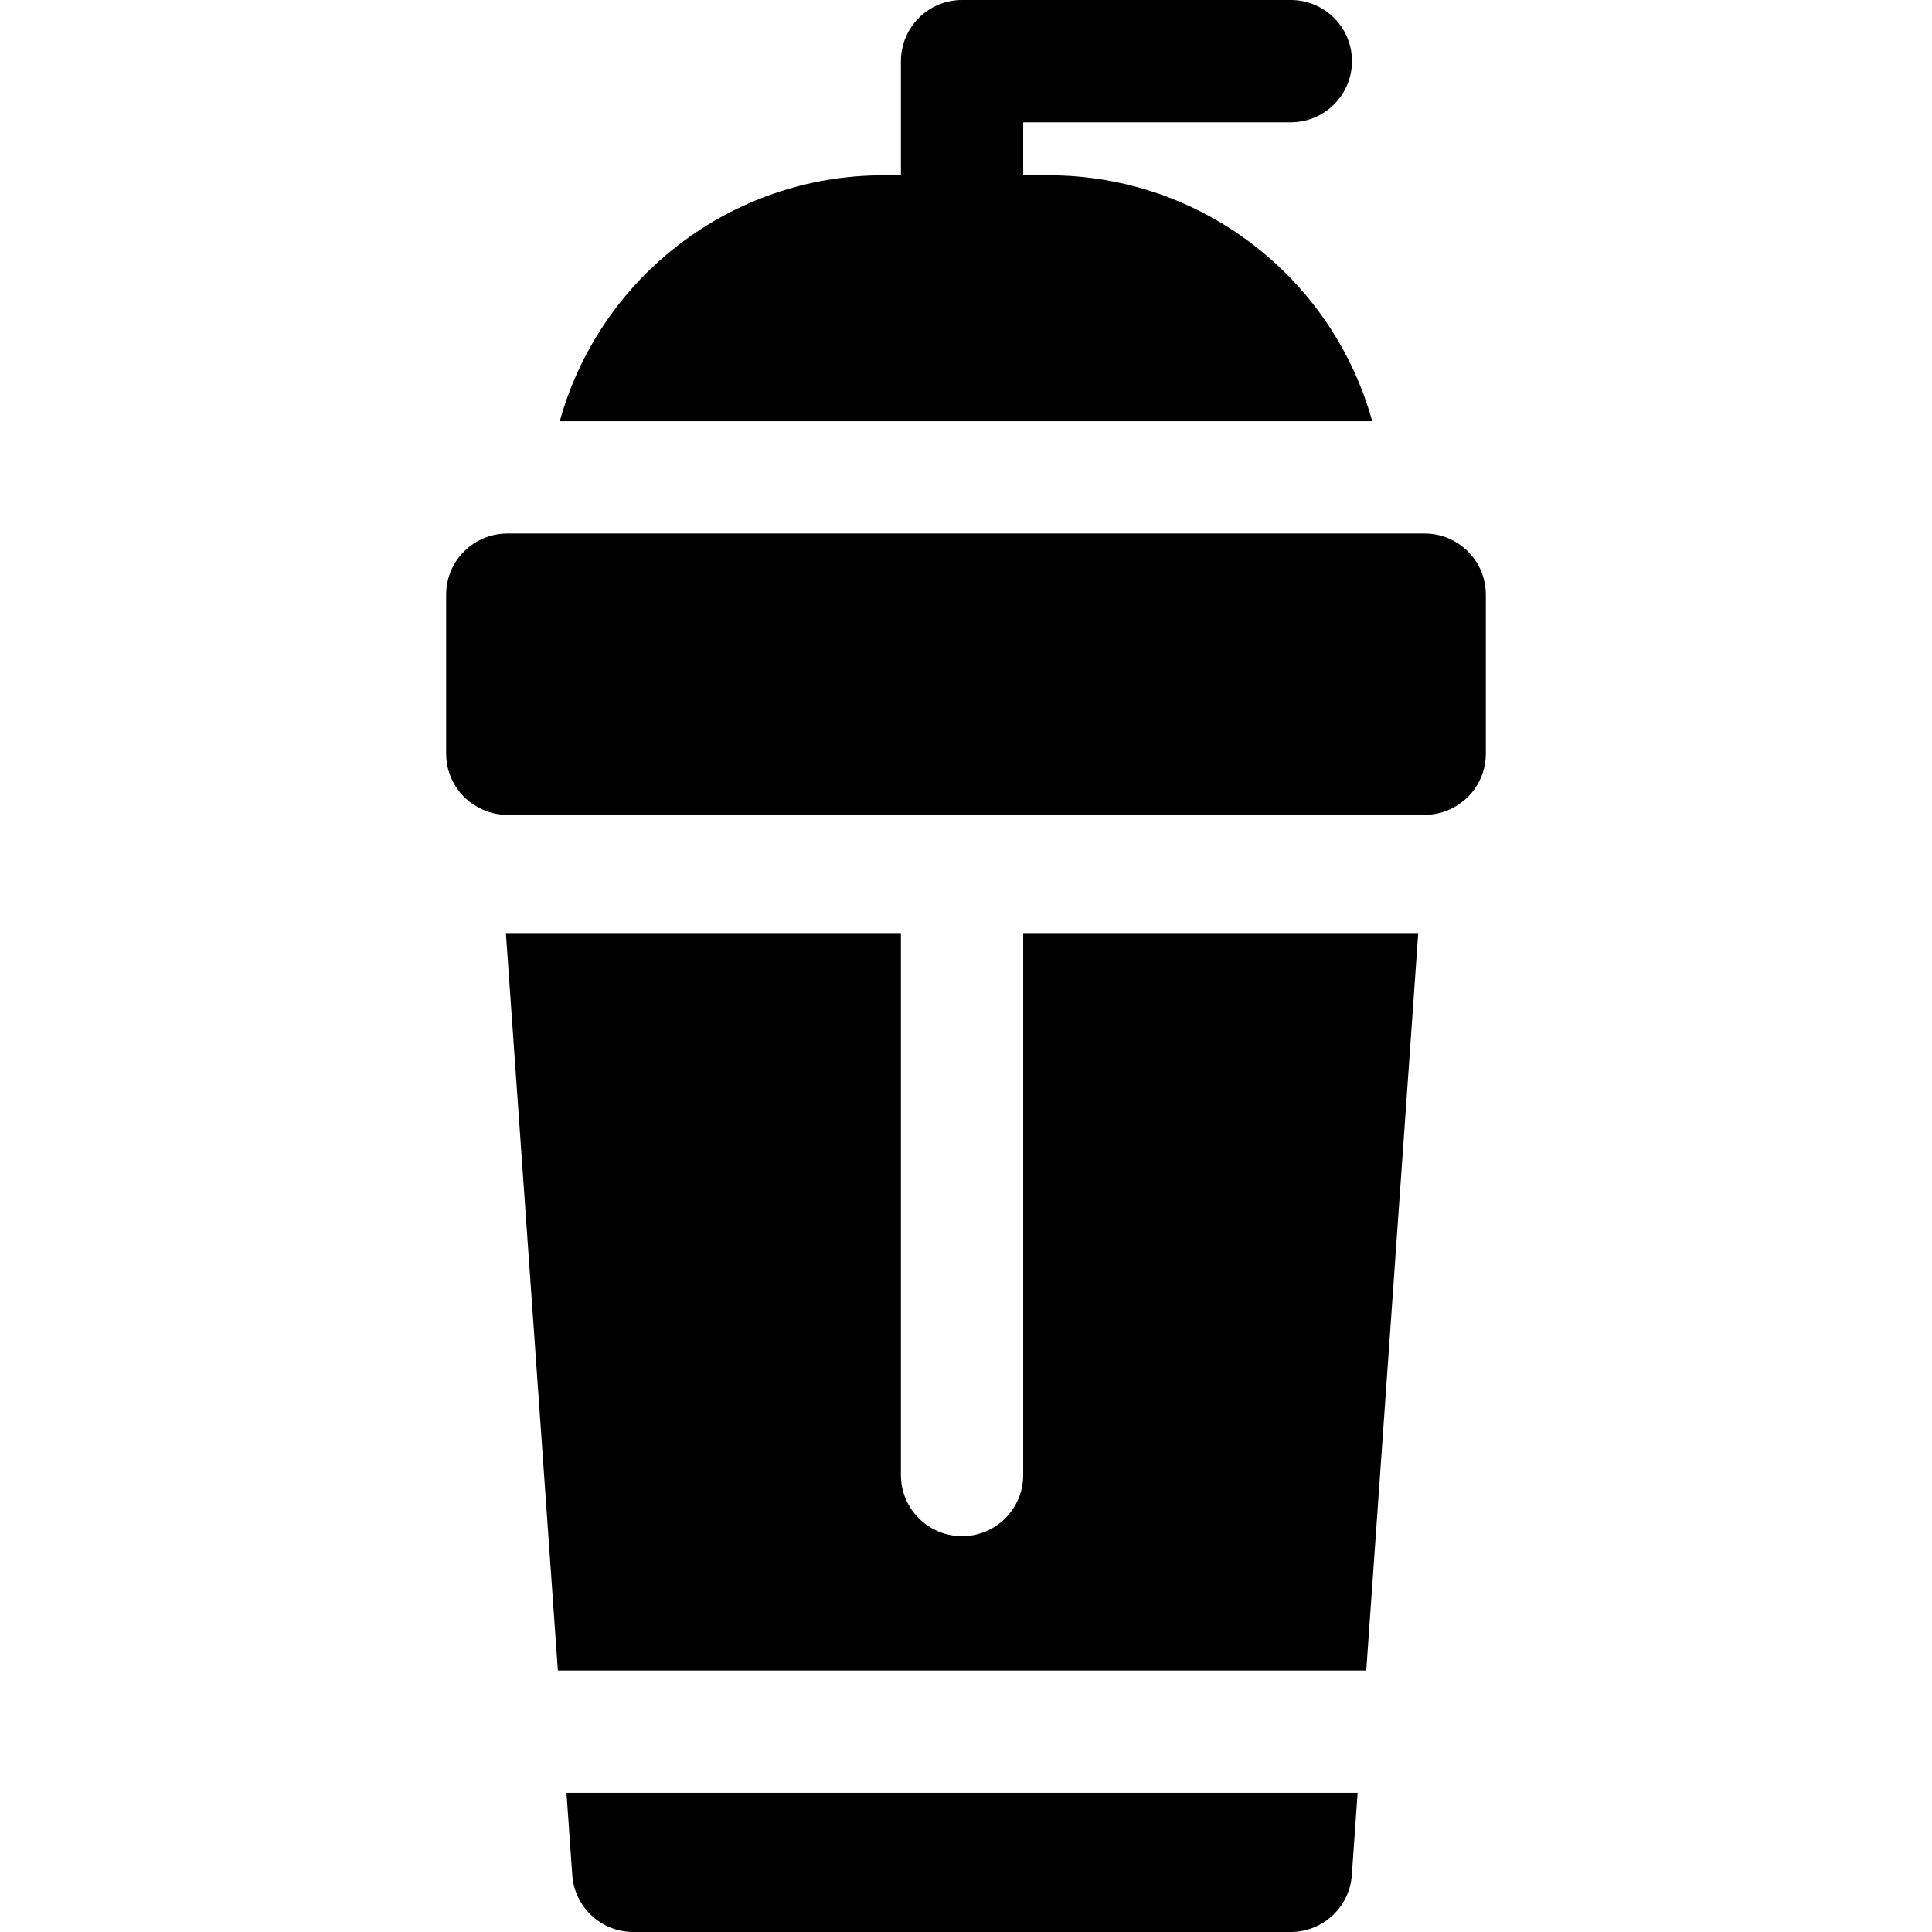 <?xml version="1.0" encoding="iso-8859-1"?>
<!-- Generator: Adobe Illustrator 19.0.0, SVG Export Plug-In . SVG Version: 6.00 Build 0)  -->
<svg version="1.1" id="Layer_1" xmlns="http://www.w3.org/2000/svg" xmlns:xlink="http://www.w3.org/1999/xlink" x="0px" y="0px"
	 viewBox="0 0 512 512" style="enable-background:new 0 0 512 512;" xml:space="preserve">
<g>
	<g>
		<path d="M277.834,46.451h-6.674V32.408h70.926c8.949,0,16.204-7.255,16.204-16.204S351.035,0,342.086,0c0,0-86.496,0-87.13,0
			c-8.949,0-16.204,7.255-16.204,16.204v30.247h-4.587c-40.611,0-75.286,27.179-85.821,65.175h215.31
			C353.119,73.63,318.445,46.451,277.834,46.451z"/>
	</g>
</g>
<g>
	<g>
		<path d="M150.123,475.124l1.537,21.812c0.598,8.485,7.657,15.064,16.164,15.064h174.261c8.507,0,15.565-6.579,16.164-15.064
			l1.537-21.812H150.123z"/>
	</g>
</g>
<g>
	<g>
		<path d="M271.16,247.273v143.634c0,8.949-7.255,16.204-16.204,16.204s-16.204-7.255-16.204-16.204V247.273h-104.69l13.778,195.443
			h214.232l13.778-195.443H271.16z"/>
	</g>
</g>
<g>
	<g>
		<path d="M386.435,144.035c-2.549-1.672-5.593-2.652-8.869-2.652H134.434c-3.276,0-6.32,0.98-8.869,2.652
			c-4.414,2.895-7.335,7.879-7.335,13.552v42.155c0,6.91,4.333,12.793,10.424,15.124c1.798,0.687,3.741,1.08,5.779,1.08h29.909
			h181.228h31.995c2.038,0,3.982-0.393,5.779-1.08c6.091-2.33,10.424-8.213,10.424-15.124v-42.155
			C393.77,151.914,390.849,146.929,386.435,144.035z"/>
	</g>
</g>
<g>
</g>
<g>
</g>
<g>
</g>
<g>
</g>
<g>
</g>
<g>
</g>
<g>
</g>
<g>
</g>
<g>
</g>
<g>
</g>
<g>
</g>
<g>
</g>
<g>
</g>
<g>
</g>
<g>
</g>
</svg>

